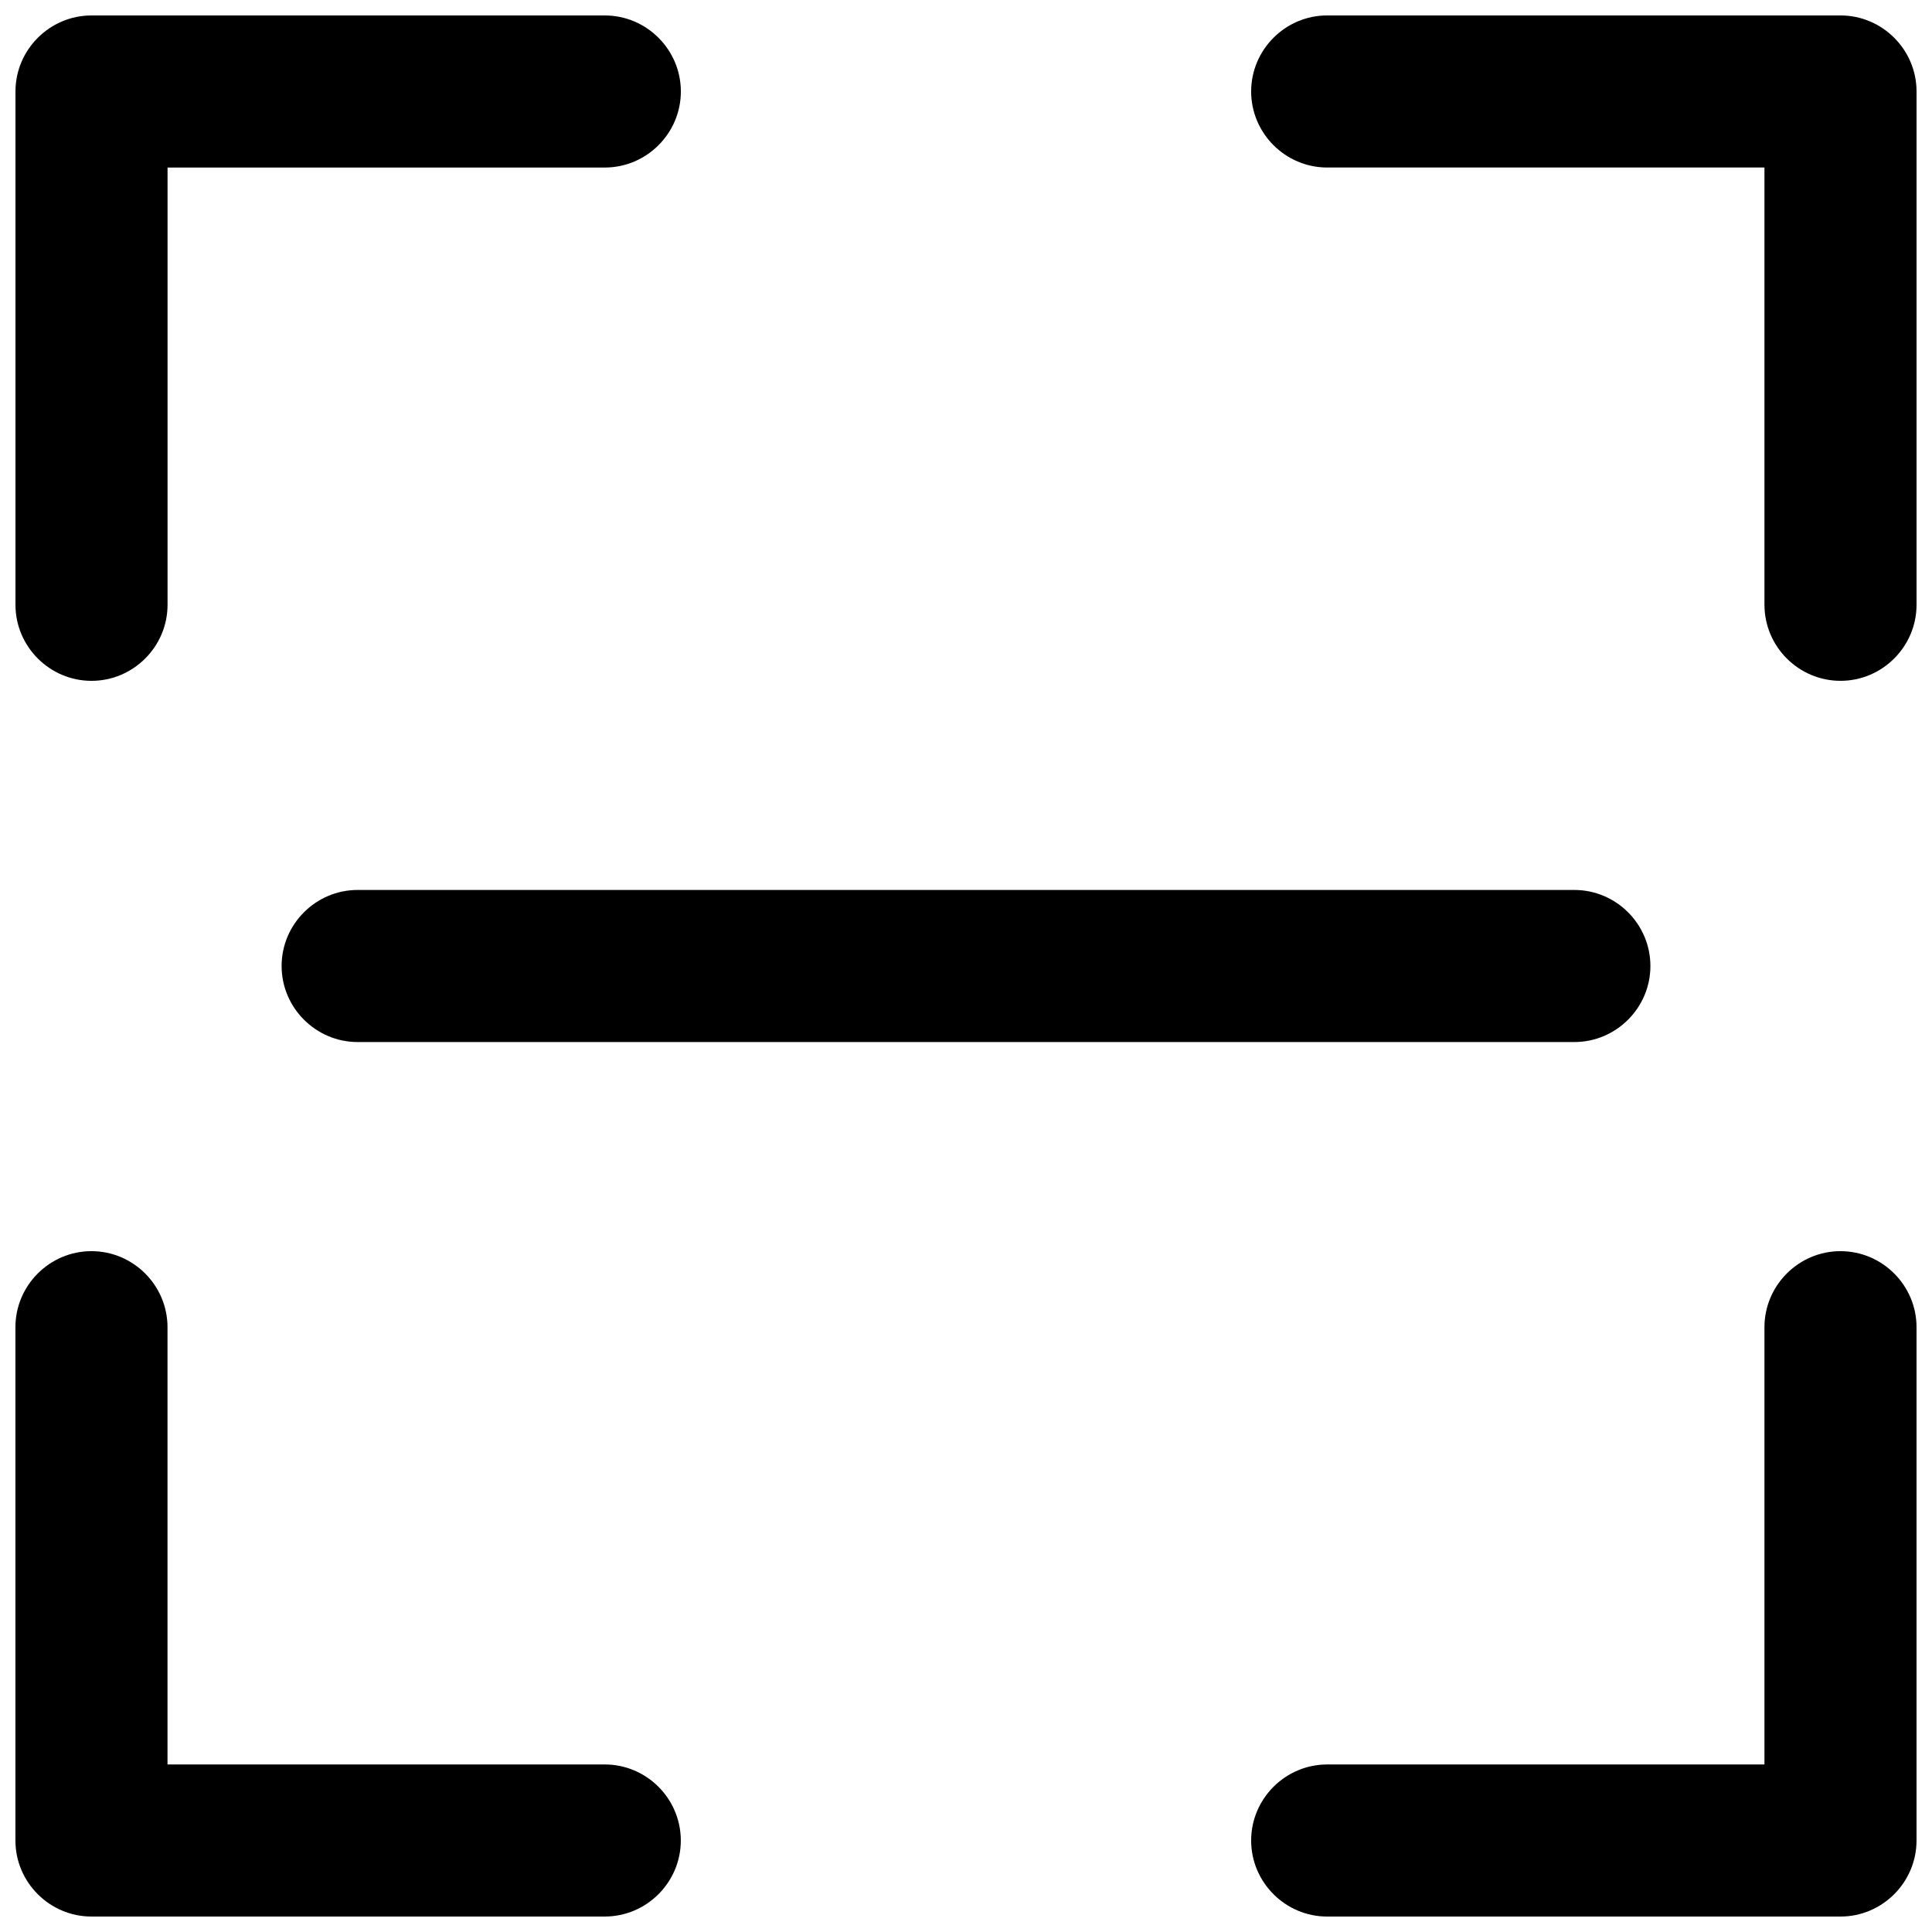 <?xml version="1.0" encoding="UTF-8"?>
<!-- Uploaded to: ICON Repo, www.iconrepo.com, Generator: ICON Repo Mixer Tools -->
<svg width="800px" height="800px" version="1.1" viewBox="144 144 512 512" xmlns="http://www.w3.org/2000/svg">
 <defs>
  <clipPath id="d">
   <path d="m148.09 475h176.91v176.9h-176.91z"/>
  </clipPath>
  <clipPath id="c">
   <path d="m148.09 148.09h176.91v176.91h-176.91z"/>
  </clipPath>
  <clipPath id="b">
   <path d="m475 148.09h176.9v176.91h-176.9z"/>
  </clipPath>
  <clipPath id="a">
   <path d="m475 475h176.9v176.9h-176.9z"/>
  </clipPath>
 </defs>
 <path d="m218.63 400c0 11.082 9.07 20.152 20.152 20.152h322.44c11.082 0 20.152-9.07 20.152-20.152s-9.07-20.152-20.152-20.152h-322.44c-11.086 0-20.152 9.066-20.152 20.152z"/>
 <g clip-path="url(#d)">
  <path d="m304.27 611.6h-115.88v-115.88c0-11.082-9.07-20.152-20.152-20.152-11.082 0-20.152 9.07-20.152 20.152v136.03c0 11.082 9.07 20.152 20.152 20.152h136.03c11.082 0 20.152-9.07 20.152-20.152s-9.066-20.152-20.152-20.152z"/>
 </g>
 <g clip-path="url(#c)">
  <path d="m168.25 324.43c11.082 0 20.152-9.07 20.152-20.152v-115.88h115.88c11.082 0 20.152-9.07 20.152-20.152 0-11.082-9.07-20.152-20.152-20.152h-136.03c-11.082 0-20.152 9.07-20.152 20.152v136.03c0 11.086 9.07 20.152 20.152 20.152z"/>
 </g>
 <g clip-path="url(#b)">
  <path d="m631.75 148.09h-136.03c-11.082 0-20.152 9.07-20.152 20.152 0 11.082 9.07 20.152 20.152 20.152h115.88v115.88c0 11.082 9.07 20.152 20.152 20.152s20.152-9.07 20.152-20.152v-136.03c0-11.082-9.066-20.152-20.152-20.152z"/>
 </g>
 <g clip-path="url(#a)">
  <path d="m631.75 475.57c-11.082 0-20.152 9.07-20.152 20.152v115.88h-115.88c-11.082 0-20.152 9.07-20.152 20.152s9.07 20.152 20.152 20.152h136.03c11.082 0 20.152-9.07 20.152-20.152v-136.03c0-11.086-9.066-20.152-20.152-20.152z"/>
 </g>
</svg>